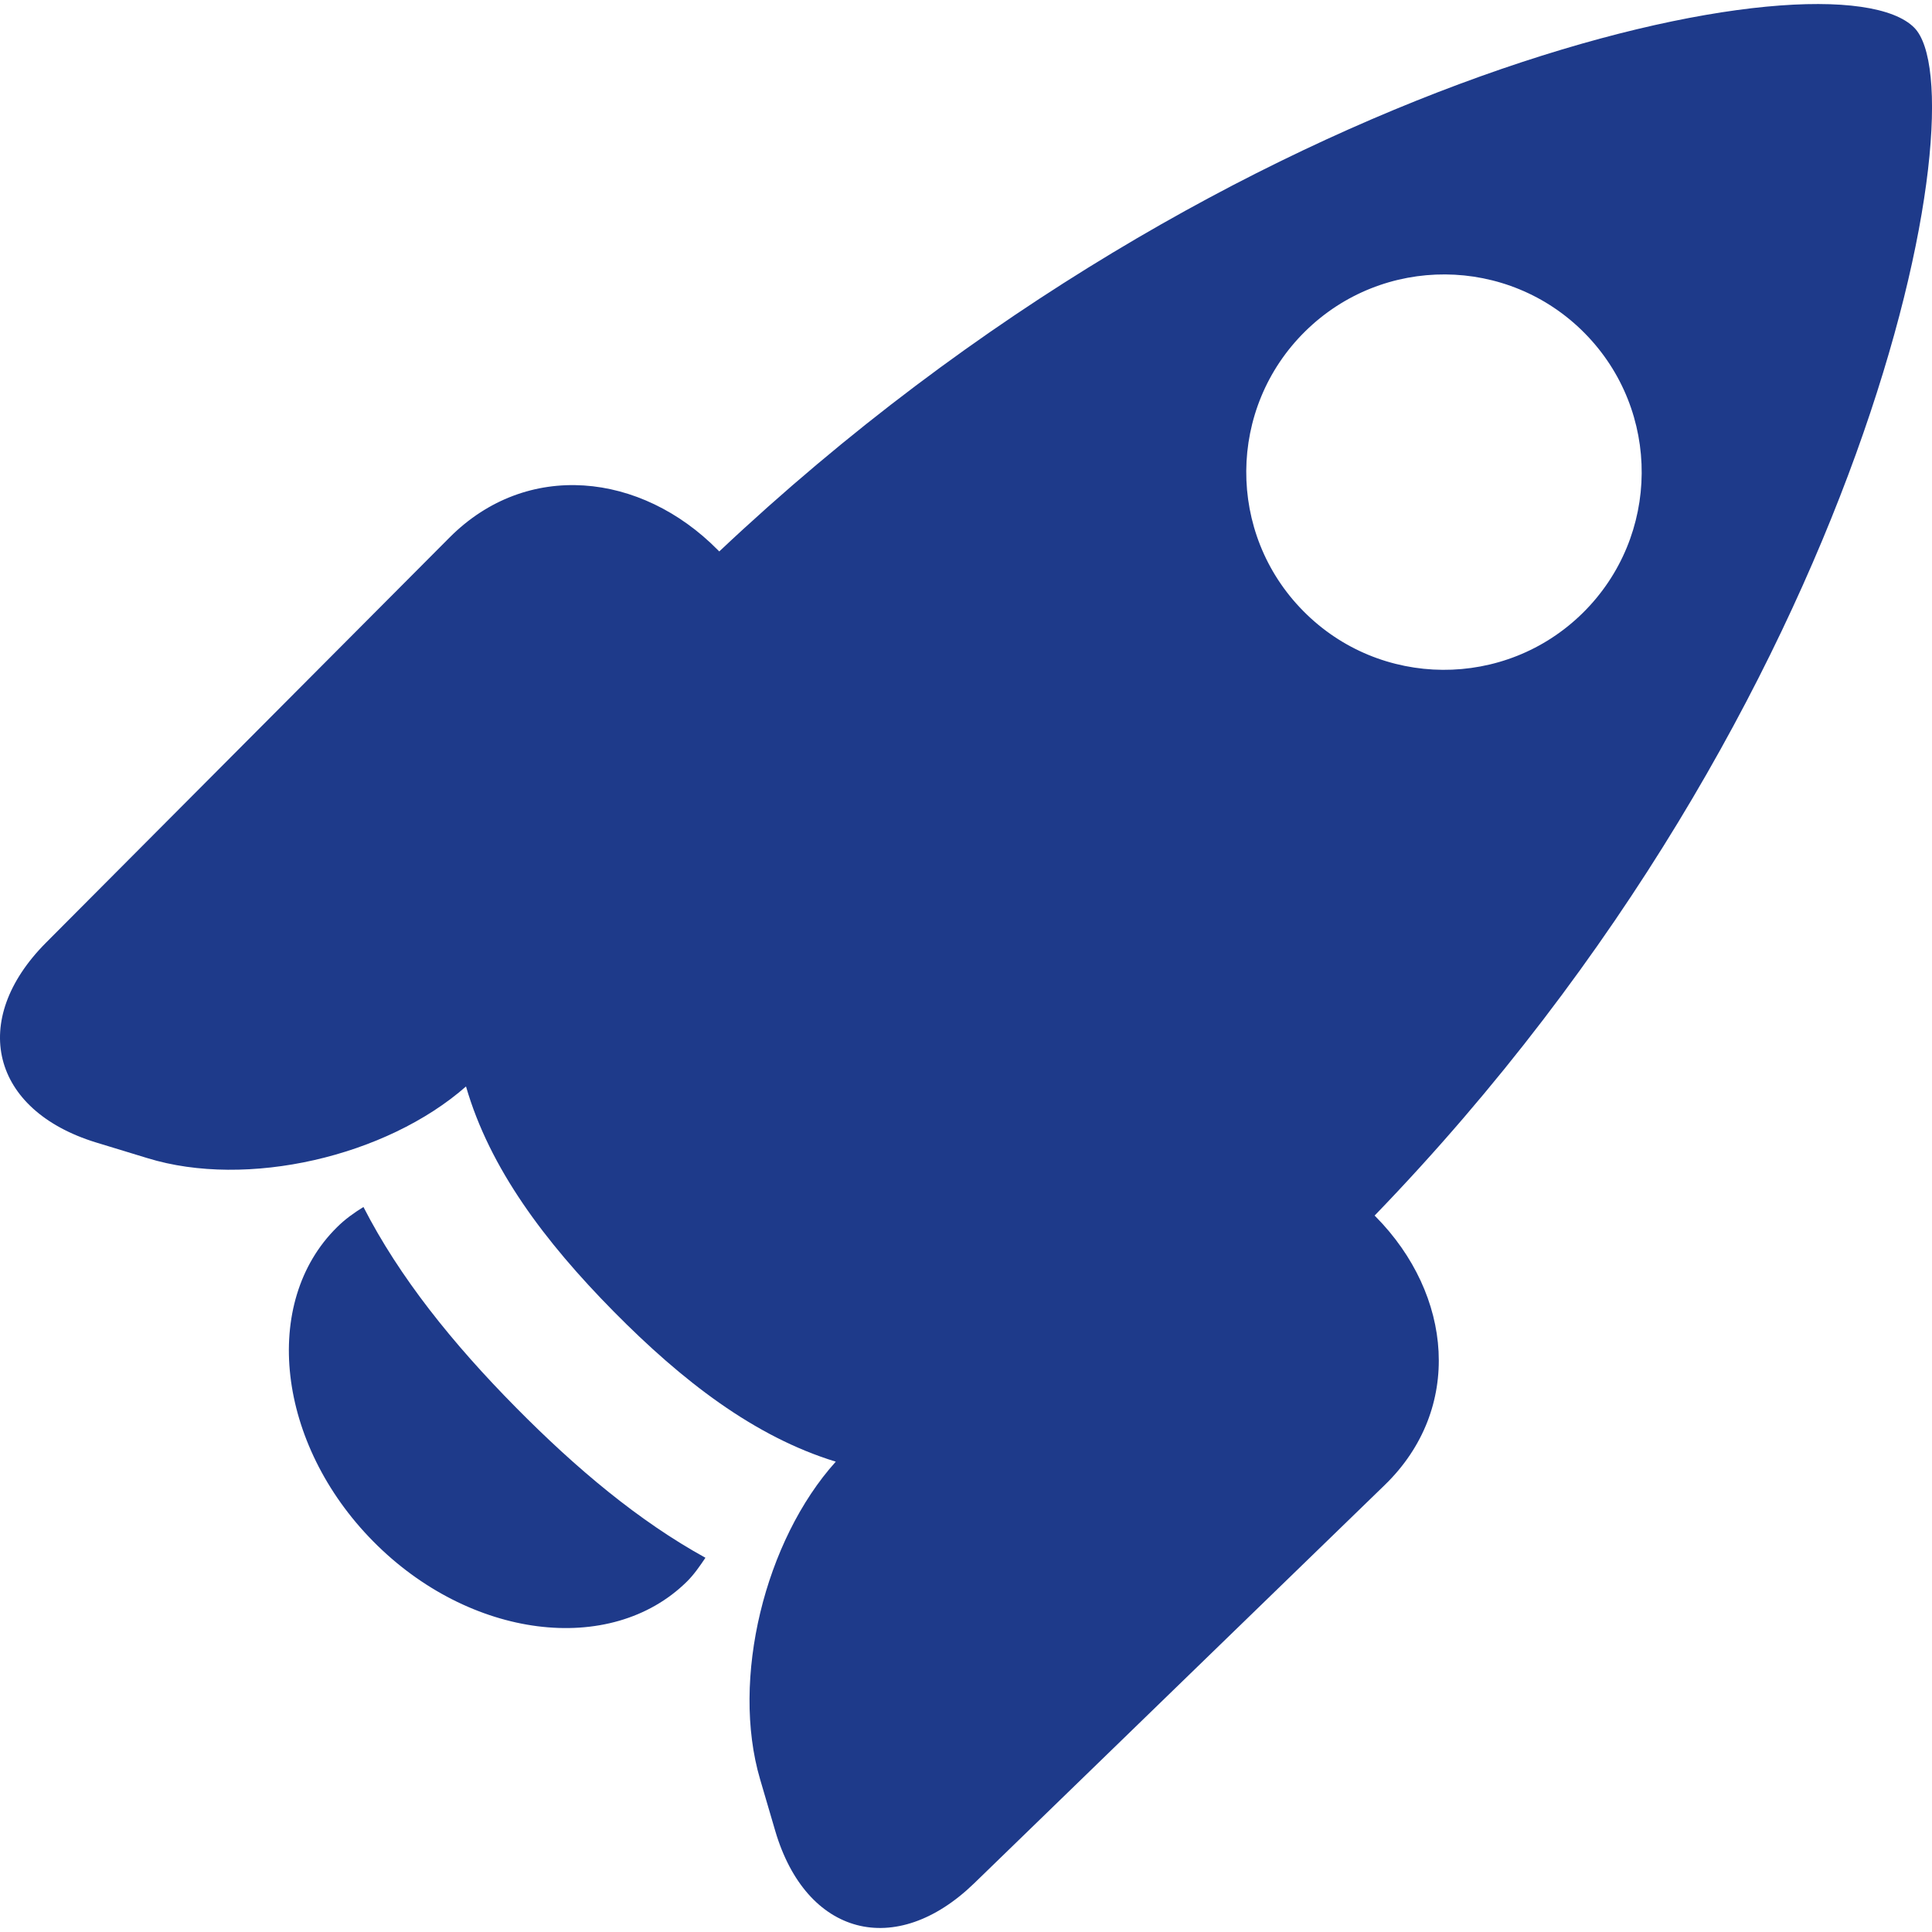 <!DOCTYPE svg PUBLIC "-//W3C//DTD SVG 1.1//EN" "http://www.w3.org/Graphics/SVG/1.1/DTD/svg11.dtd">

<!-- Uploaded to: SVG Repo, www.svgrepo.com, Transformed by: SVG Repo Mixer Tools -->
<svg fill="#1E3A8A" version="1.1" xmlns="http://www.w3.org/2000/svg" xmlns:xlink="http://www.w3.org/1999/xlink" width="64px" height="64px" viewBox="0 0 29.896 29.772" xml:space="preserve">

<g id="SVGRepo_bgCarrier" stroke-width="0"/>

<g id="SVGRepo_tracerCarrier" stroke-linecap="round" stroke-linejoin="round"/>

<g id="SVGRepo_iconCarrier"> <g id="launch"> <path d="M21.287,18.764c-0.005-0.004-0.011-0.01-0.016-0.016c7.692-7.961,9.384-17.333,8.351-18.381 C28.376-0.896,19.121,0.939,11.13,8.471c-0.006-0.006-0.014-0.013-0.021-0.021l-0.002-0.002C9.918,7.244,8.151,7.055,6.956,8.256 l-6.245,6.27c-1.194,1.2-0.849,2.589,0.77,3.089l0.8,0.244c1.54,0.475,3.695-0.023,4.93-1.109c0.367,1.27,1.22,2.402,2.283,3.48 c1.062,1.076,2.18,1.941,3.439,2.326c-1.1,1.221-1.625,3.367-1.172,4.912l0.235,0.801c0.478,1.625,1.863,1.99,3.079,0.811 l6.352-6.162c1.217-1.18,1.052-2.945-0.138-4.152L21.287,18.764z M20.195,5.067c1.203-1.187,3.141-1.175,4.327,0.027 c1.187,1.203,1.174,3.14-0.029,4.328c-1.202,1.186-3.14,1.173-4.326-0.029C18.979,8.192,18.993,6.253,20.195,5.067z"/> <path d="M7.985,21.719c-0.977-0.988-1.803-2.014-2.361-3.104c-0.145,0.09-0.285,0.189-0.409,0.313 c-1.181,1.164-0.931,3.352,0.56,4.861c1.488,1.508,3.673,1.787,4.854,0.623c0.112-0.111,0.2-0.24,0.287-0.369 C9.885,23.475,8.918,22.664,7.985,21.719z"/> </g> <g id="Layer_1"> </g> </g>

</svg>